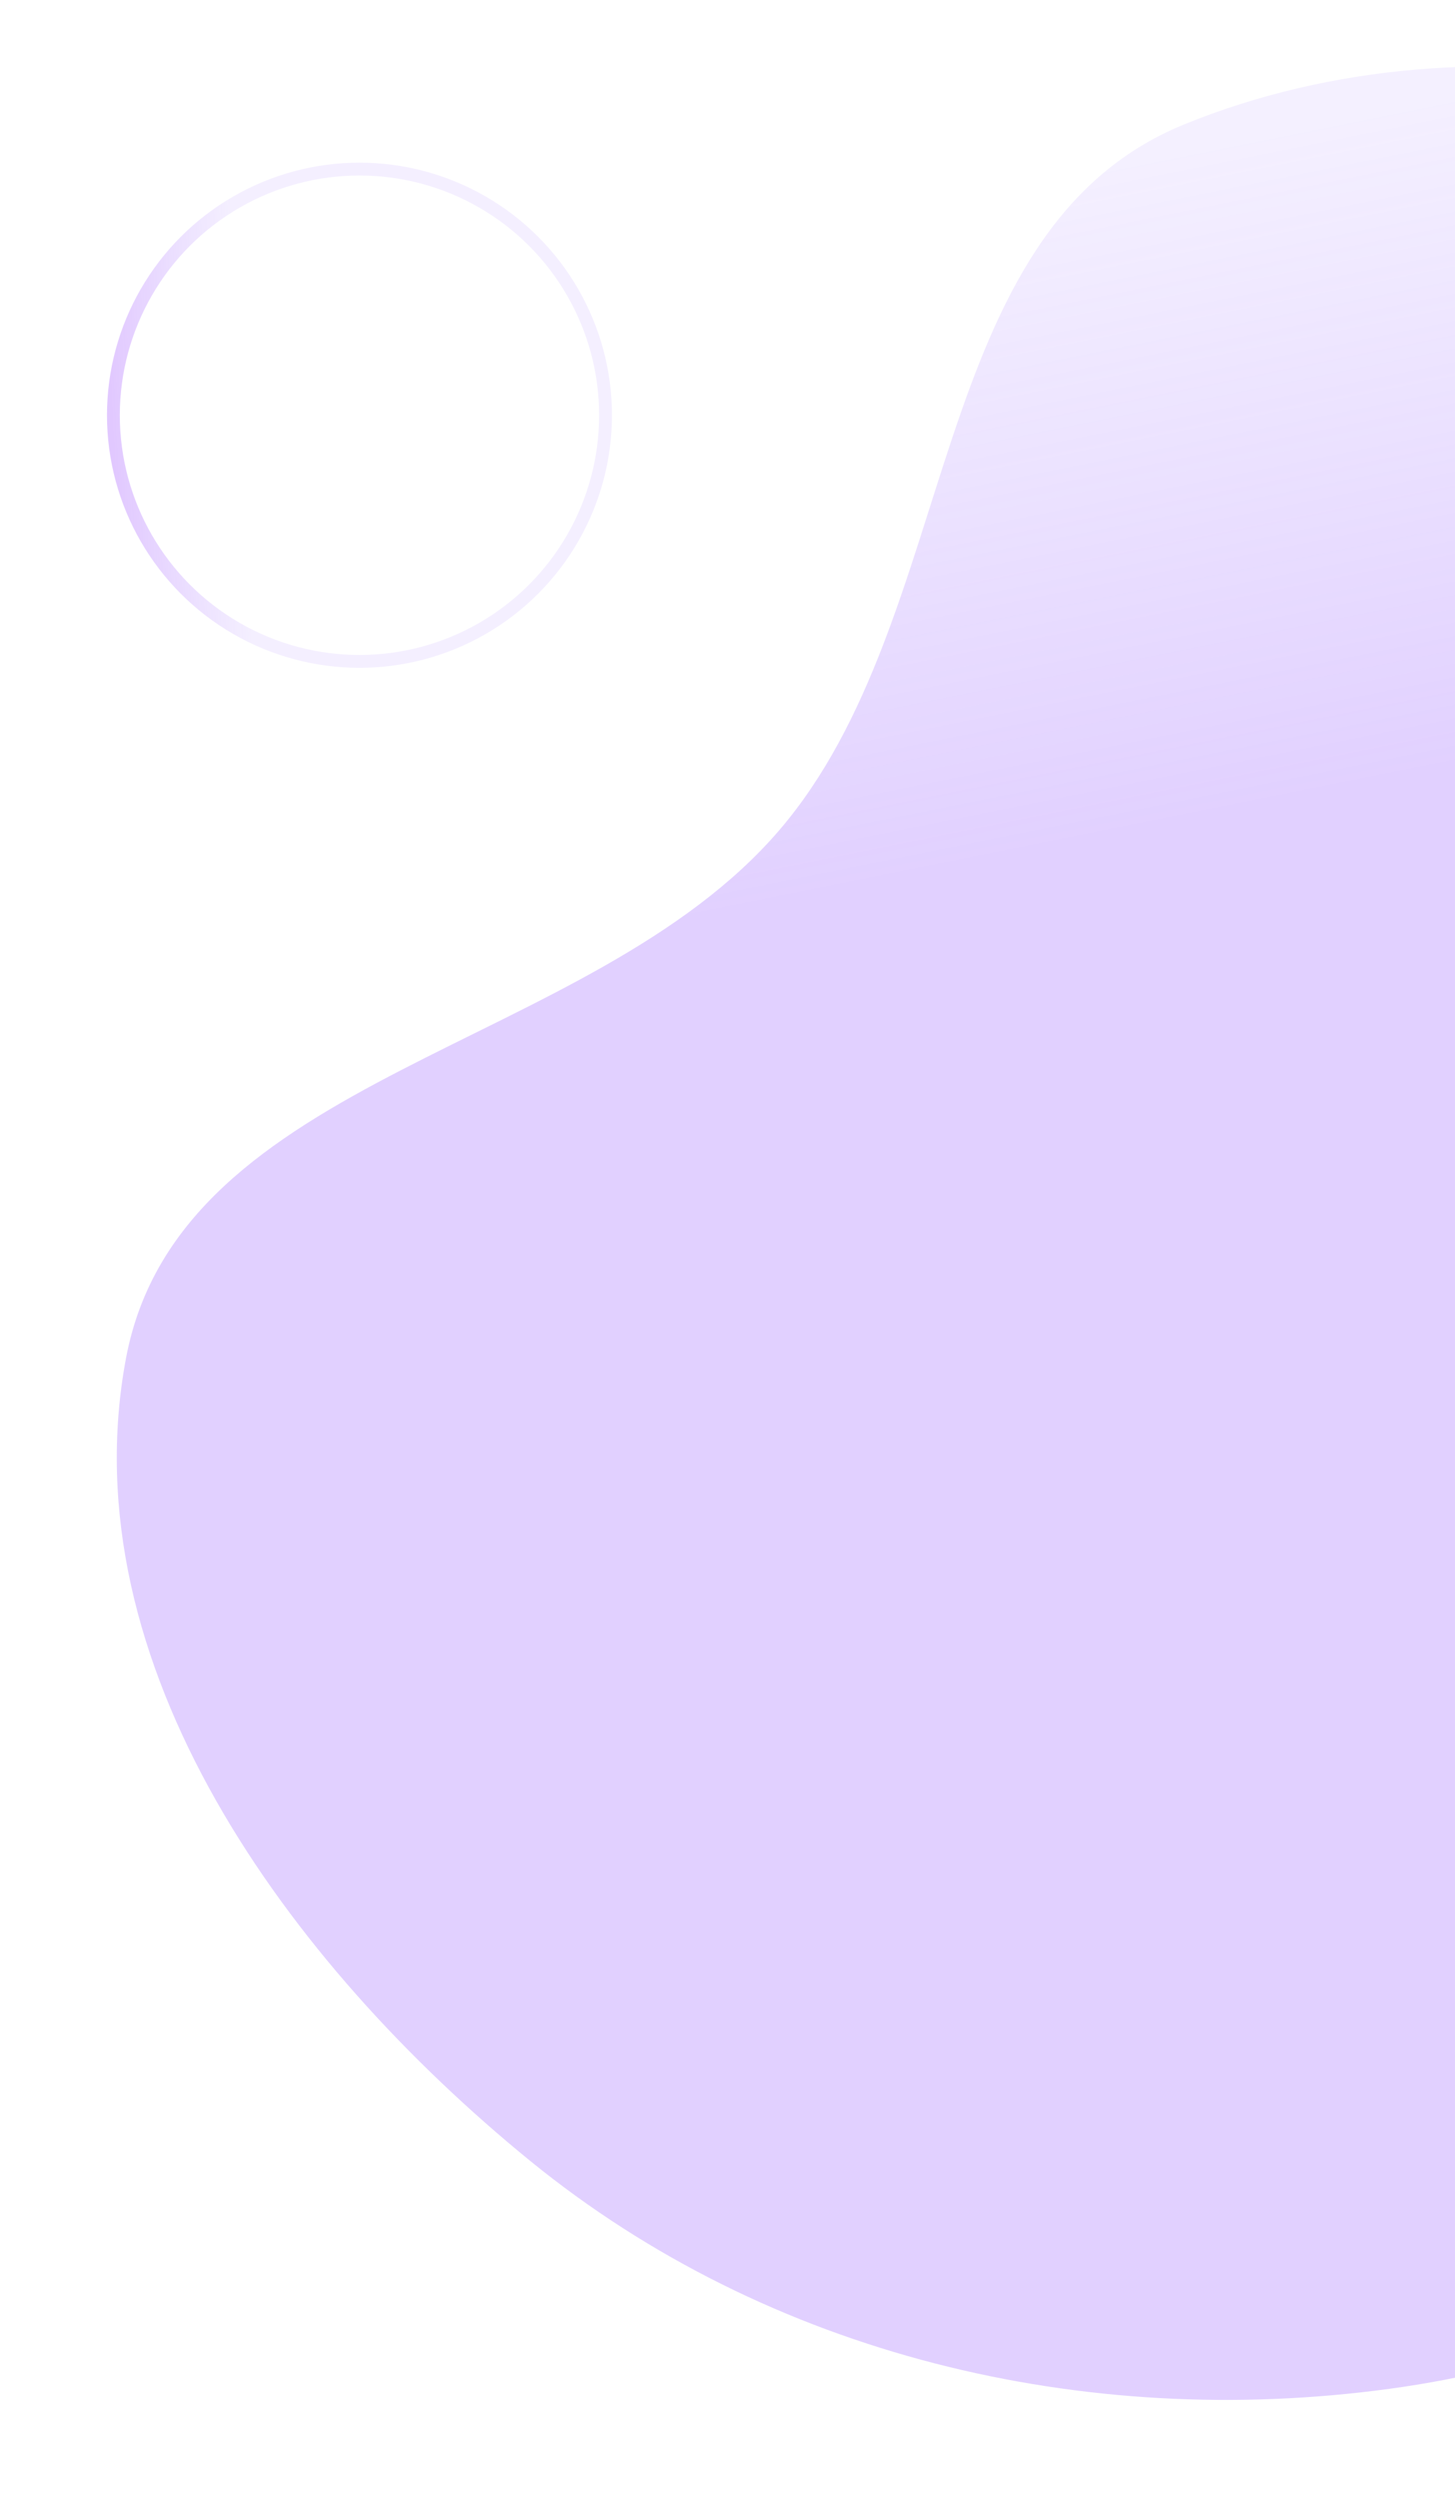 <?xml version="1.0" encoding="utf-8"?>
<!-- Generator: Adobe Illustrator 23.0.0, SVG Export Plug-In . SVG Version: 6.00 Build 0)  -->
<svg version="1.1" id="Layer_1" xmlns="http://www.w3.org/2000/svg" xmlns:xlink="http://www.w3.org/1999/xlink" x="0px" y="0px"
	 viewBox="0 0 340 584" style="enable-background:new 0 0 340 584;" xml:space="preserve">
<style type="text/css">
	.st0{fill:none;stroke:url(#SVGID_1_);stroke-width:3;stroke-opacity:0.3;}
	.st1{fill-rule:evenodd;clip-rule:evenodd;fill:url(#SVGID_2_);fill-opacity:0.3;}
</style>
<linearGradient id="SVGID_1_" gradientUnits="userSpaceOnUse" x1="26.547" y1="484.176" x2="56.327" y2="485.64" gradientTransform="matrix(1 0 0 -1 0 584)">
	<stop  offset="0" style="stop-color:#9C49FF"/>
	<stop  offset="1" style="stop-color:#9C6EFF;stop-opacity:0.37"/>
</linearGradient>
<circle class="st0" cx="84" cy="97" r="57.5"/>
<linearGradient id="SVGID_2_" gradientUnits="userSpaceOnUse" x1="263.466" y1="391.166" x2="233.575" y2="539.348" gradientTransform="matrix(1 0 0 -1 0 584)">
	<stop  offset="0" style="stop-color:#9C64FF"/>
	<stop  offset="1" style="stop-color:#9C72FF;stop-opacity:0.37"/>
</linearGradient>
<path class="st1" d="M29.44,317.3c12.53-66.85,108.38-71.74,152.66-123.37c42.86-49.98,33.57-139.89,94.5-164.82
	c68.6-28.07,157.16-11.72,210.1,40.17c51.11,50.09,36.54,131.44,38,202.99c1.3,63.92,6.49,129.64-30.17,182.01
	c-39.54,56.5-101.5,94.43-169.83,103.73c-71.35,9.71-145.04-7.78-200.86-53.28C67.48,458.78,16.04,388.78,29.44,317.3z"/>
</svg>
